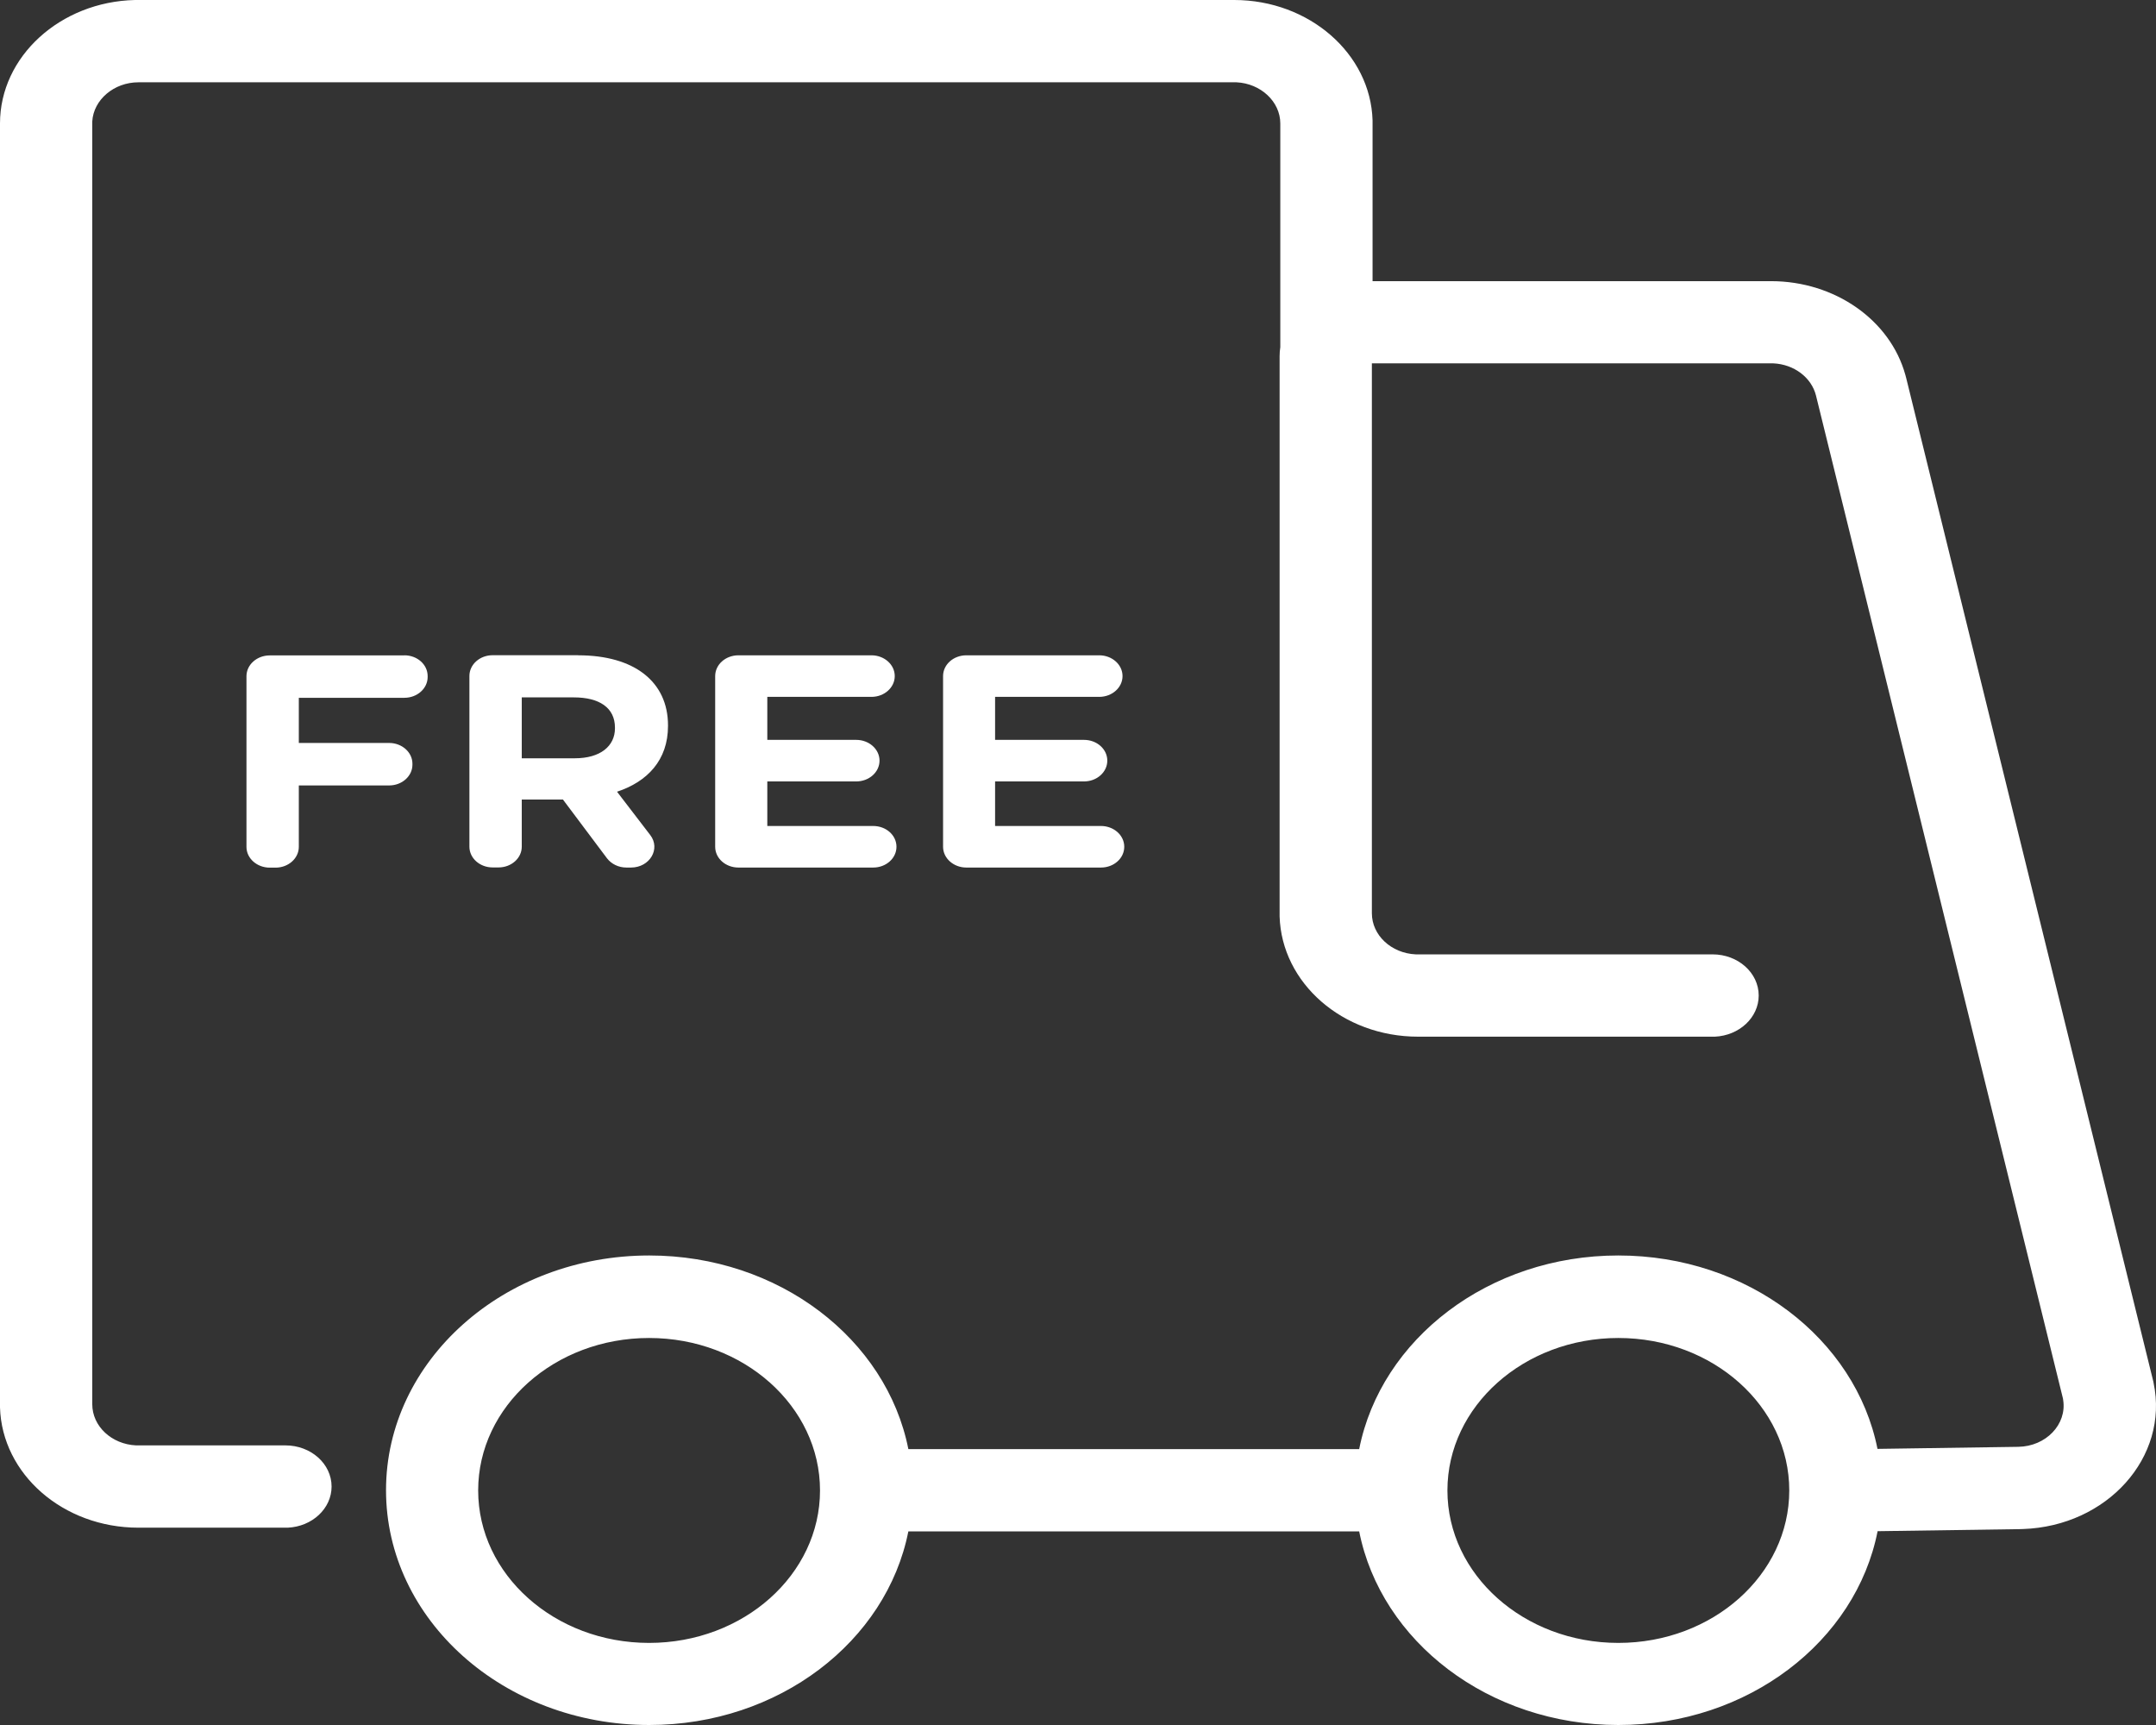 <?xml version="1.0" encoding="UTF-8"?> <svg xmlns="http://www.w3.org/2000/svg" width="200" height="160" viewBox="0 0 200 160" fill="none"><rect x="0" y="0" width="200" height="160" fill="#333333" stroke="none"/><path d="M114.487 0C121.452 0 127.144 4.99 127.325 11.164V11.45V26.078H164.29C170.206 26.078 175.352 29.685 176.754 34.79L176.828 35.067L199.756 128.158L199.777 128.273C201.222 135.162 195.466 141.555 187.666 141.823L187.356 141.832L174.175 142.023C172.164 152.242 162.161 160 150.124 160C138.099 160 128.106 152.252 126.084 142.042H84.263C82.241 152.252 72.249 160 60.223 160C46.743 160 35.809 150.248 35.809 138.225C35.809 126.202 46.743 116.45 60.223 116.45C72.249 116.45 82.241 124.198 84.263 134.408H126.084C128.106 124.198 138.099 116.45 150.124 116.45C162.139 116.45 172.132 124.189 174.164 134.389L187.217 134.198C189.795 134.16 191.742 132.118 191.389 129.857L191.368 129.714L168.462 36.699C168.045 35.01 166.419 33.788 164.493 33.702H164.279H127.261V84.704C127.261 86.746 129.059 88.416 131.327 88.521H131.541H158.865C161.23 88.521 163.145 90.229 163.145 92.338C163.145 94.38 161.347 96.05 159.079 96.155H158.865H131.541C124.555 96.155 118.884 91.183 118.702 84.99V84.704V33.053C118.702 32.758 118.724 32.471 118.766 32.195V11.45C118.766 9.427 116.948 7.739 114.701 7.634H114.487H12.838C10.57 7.634 8.677 9.256 8.559 11.259V11.45V130.248C8.559 132.29 10.356 133.96 12.624 134.065H12.838H26.479C28.844 134.065 30.759 135.773 30.759 137.882C30.759 139.924 28.961 141.594 26.693 141.698H26.479H12.838C5.852 141.698 0.182 136.727 0 130.544V130.248V11.45C0 5.239 5.595 0.162 12.518 0H12.838H114.487ZM60.212 124.103C51.45 124.103 44.357 130.439 44.357 138.244C44.357 146.05 51.461 152.386 60.212 152.386C68.975 152.386 76.068 146.05 76.068 138.244C76.068 130.439 68.975 124.103 60.212 124.103ZM150.124 124.103C141.362 124.103 134.269 130.439 134.269 138.244C134.269 146.05 141.373 152.386 150.124 152.386C158.887 152.386 165.98 146.05 165.98 138.244C165.98 130.439 158.887 124.103 150.124 124.103ZM37.51 60.782C38.708 60.782 39.671 61.641 39.671 62.71V62.796C39.671 63.855 38.708 64.723 37.51 64.723H27.72V68.912H36.097C37.285 68.912 38.259 69.771 38.259 70.84V70.926C38.259 71.985 37.296 72.853 36.097 72.853H27.72V78.55C27.72 79.609 26.758 80.477 25.559 80.477H25.024C23.837 80.477 22.863 79.618 22.863 78.55V62.719C22.863 61.66 23.826 60.792 25.024 60.792H37.51V60.782ZM53.643 60.782C58.843 60.782 61.967 63.235 61.967 67.281V67.338C61.967 70.515 60.041 72.51 57.238 73.435L60.319 77.452C61.304 78.731 60.277 80.468 58.533 80.468H58.105C57.388 80.468 56.714 80.143 56.307 79.609L52.221 74.16H48.401V78.531C48.401 79.599 47.438 80.458 46.24 80.458H45.705C44.507 80.458 43.544 79.599 43.544 78.531V62.7C43.544 61.632 44.507 60.773 45.705 60.773H53.643V60.782ZM80.84 60.782C82.027 60.782 83.001 61.641 83.001 62.71C83.001 63.769 82.038 64.637 80.84 64.637H71.179V68.626H79.427C80.615 68.626 81.588 69.485 81.588 70.553C81.588 71.613 80.626 72.481 79.427 72.481H71.179V76.613H81C82.198 76.613 83.161 77.471 83.161 78.54C83.161 79.609 82.198 80.468 81 80.468H68.504C67.306 80.468 66.343 79.609 66.343 78.54V62.71C66.343 61.641 67.306 60.782 68.504 60.782H80.84ZM101.969 60.782C103.157 60.782 104.131 61.641 104.131 62.71C104.131 63.769 103.168 64.637 101.969 64.637H92.309V68.626H100.557C101.756 68.626 102.718 69.485 102.718 70.553C102.718 71.613 101.756 72.481 100.557 72.481H92.309V76.613H102.13C103.318 76.613 104.291 77.471 104.291 78.54C104.291 79.609 103.328 80.468 102.13 80.468H89.645C88.457 80.468 87.483 79.609 87.483 78.54V62.71C87.483 61.641 88.446 60.782 89.645 60.782H101.969ZM53.226 64.685H48.401V70.334H53.322C55.687 70.334 57.046 69.208 57.046 67.548V67.49C57.046 65.639 55.591 64.685 53.226 64.685Z" fill="white"></path></svg> 